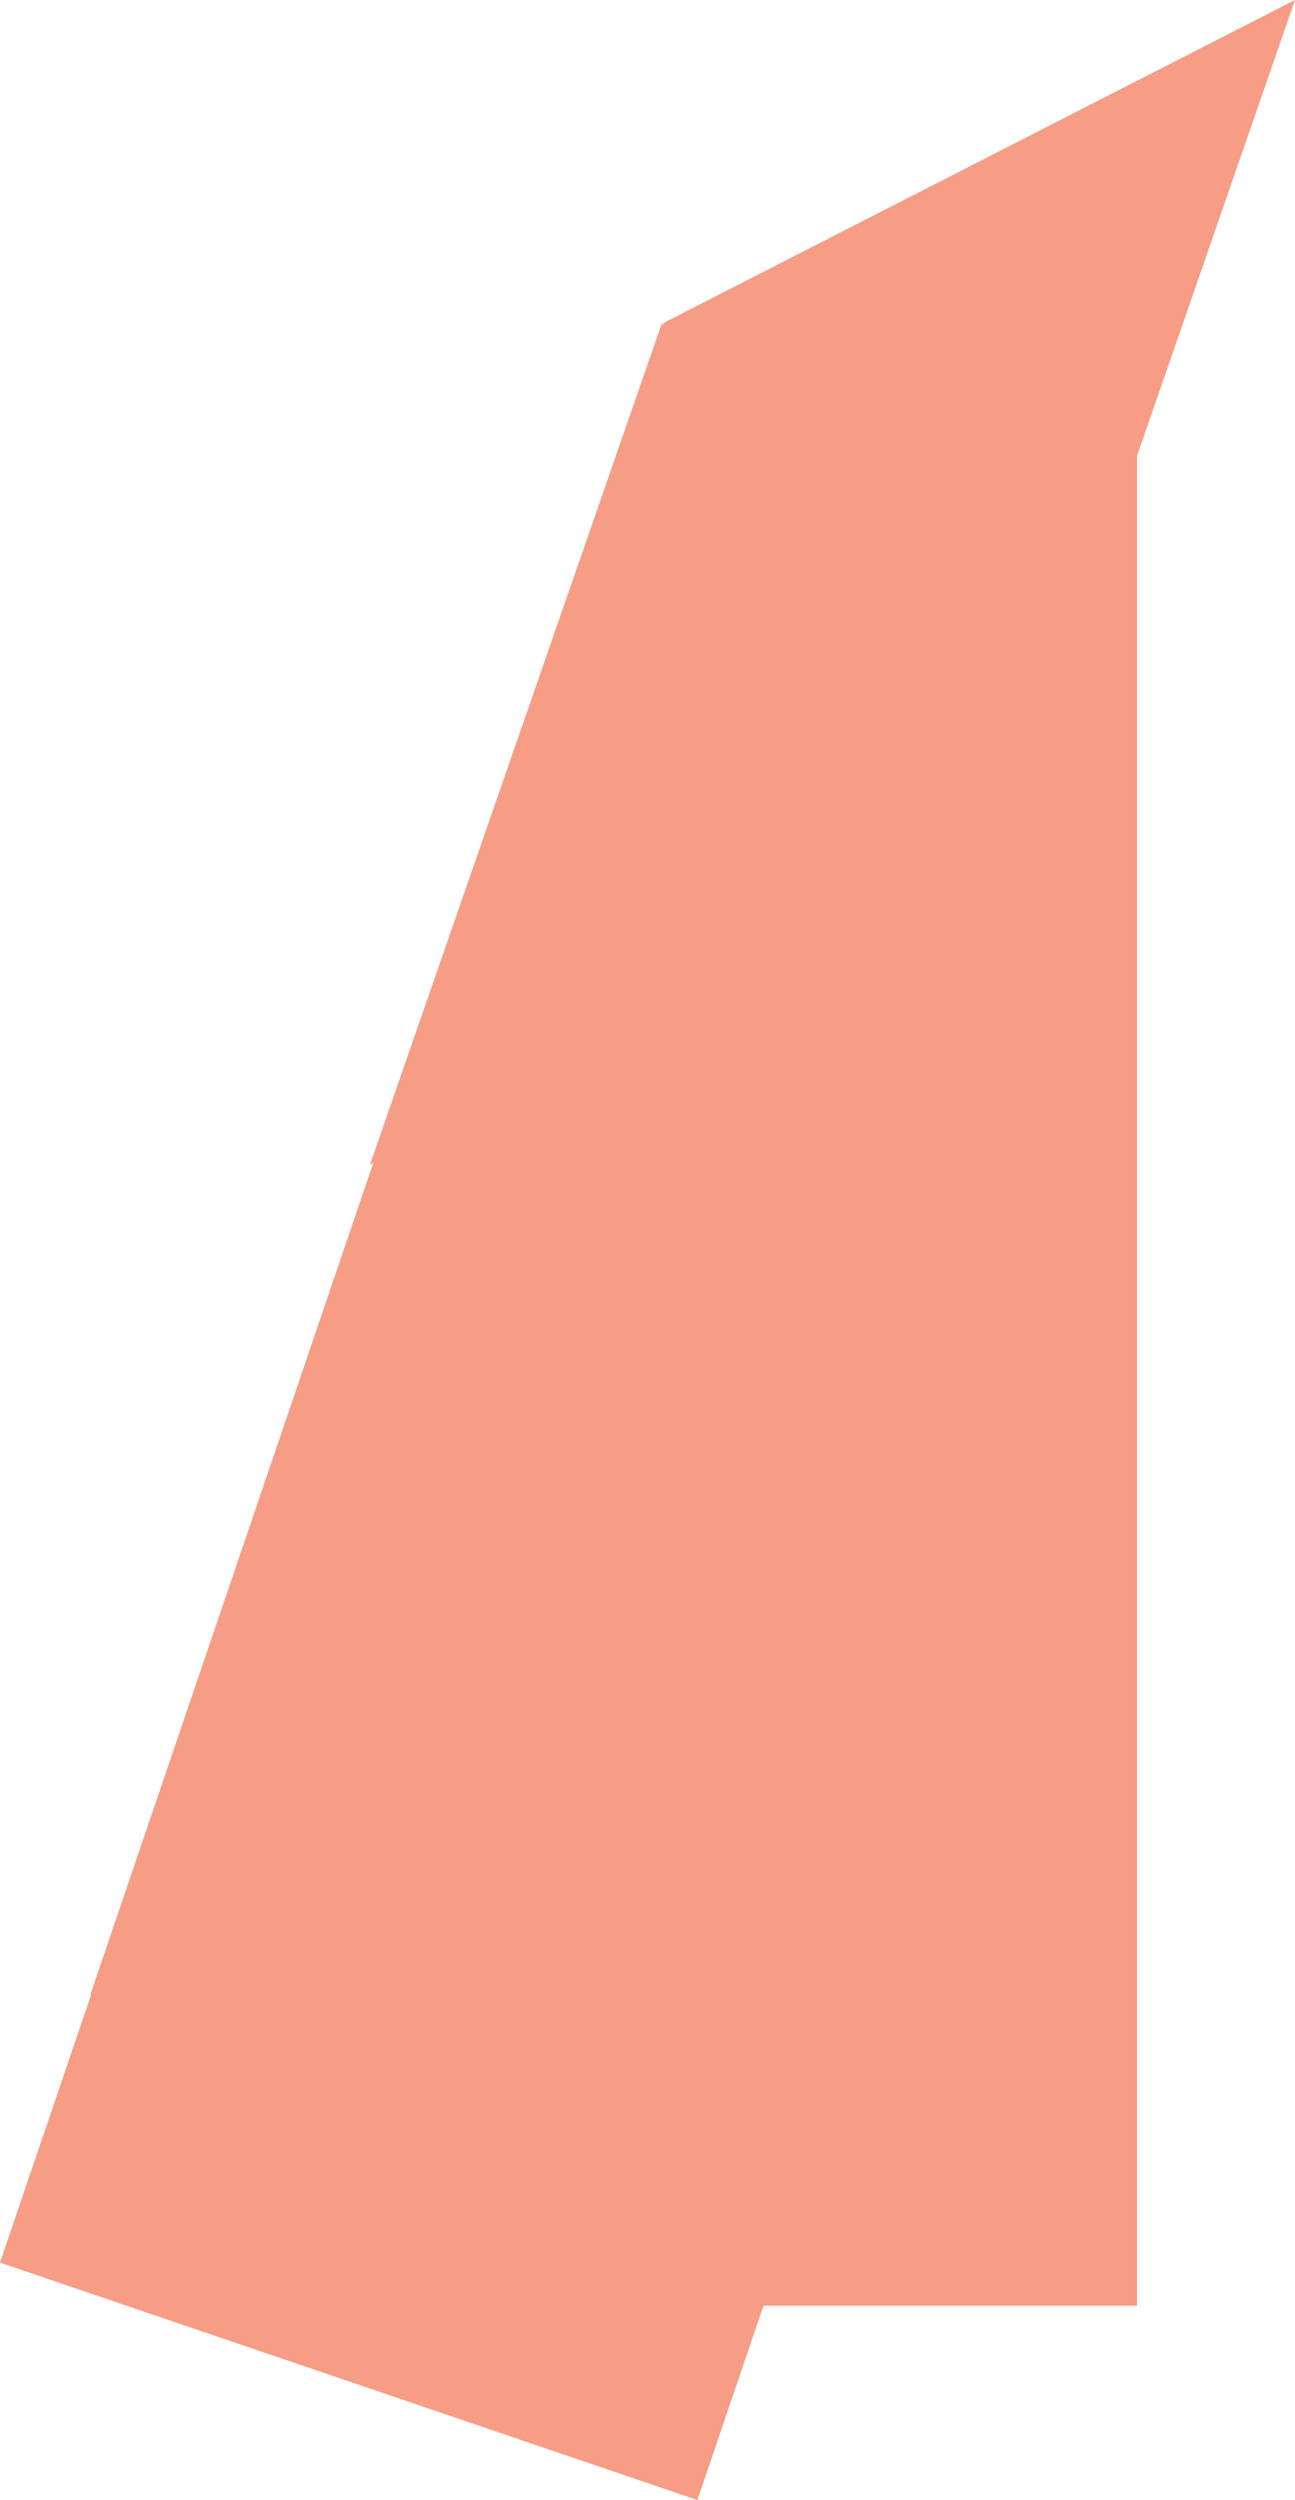 <?xml version="1.0" encoding="UTF-8"?> <svg xmlns="http://www.w3.org/2000/svg" viewBox="0 0 447.53 863.39"> <defs> <style>.cls-1{fill:#f79d85;}</style> </defs> <g id="Слой_2" data-name="Слой 2"> <g id="Слой_1-2" data-name="Слой 1"> <g id="surface1"> <path class="cls-1" d="M249.9,101l-20,10.22-1.38,1-100.66,290,219-111.91L447.53,0Z"></path> <path class="cls-1" d="M374.08,429.23,248.37,289.72l143.14-129Z"></path> <path class="cls-1" d="M153,331.15l188.13,64L219.39,752.74l-188.13-64Z"></path> <path class="cls-1" d="M374,677.46,124.46,416.78l267.47-256Z"></path> <path class="cls-1" d="M121.66,423.93l241,82L241,863.39l-241-82Z"></path> <path class="cls-1" d="M260.55,152.84H392.93v643.4H260.55Z"></path> </g> </g> </g> </svg> 